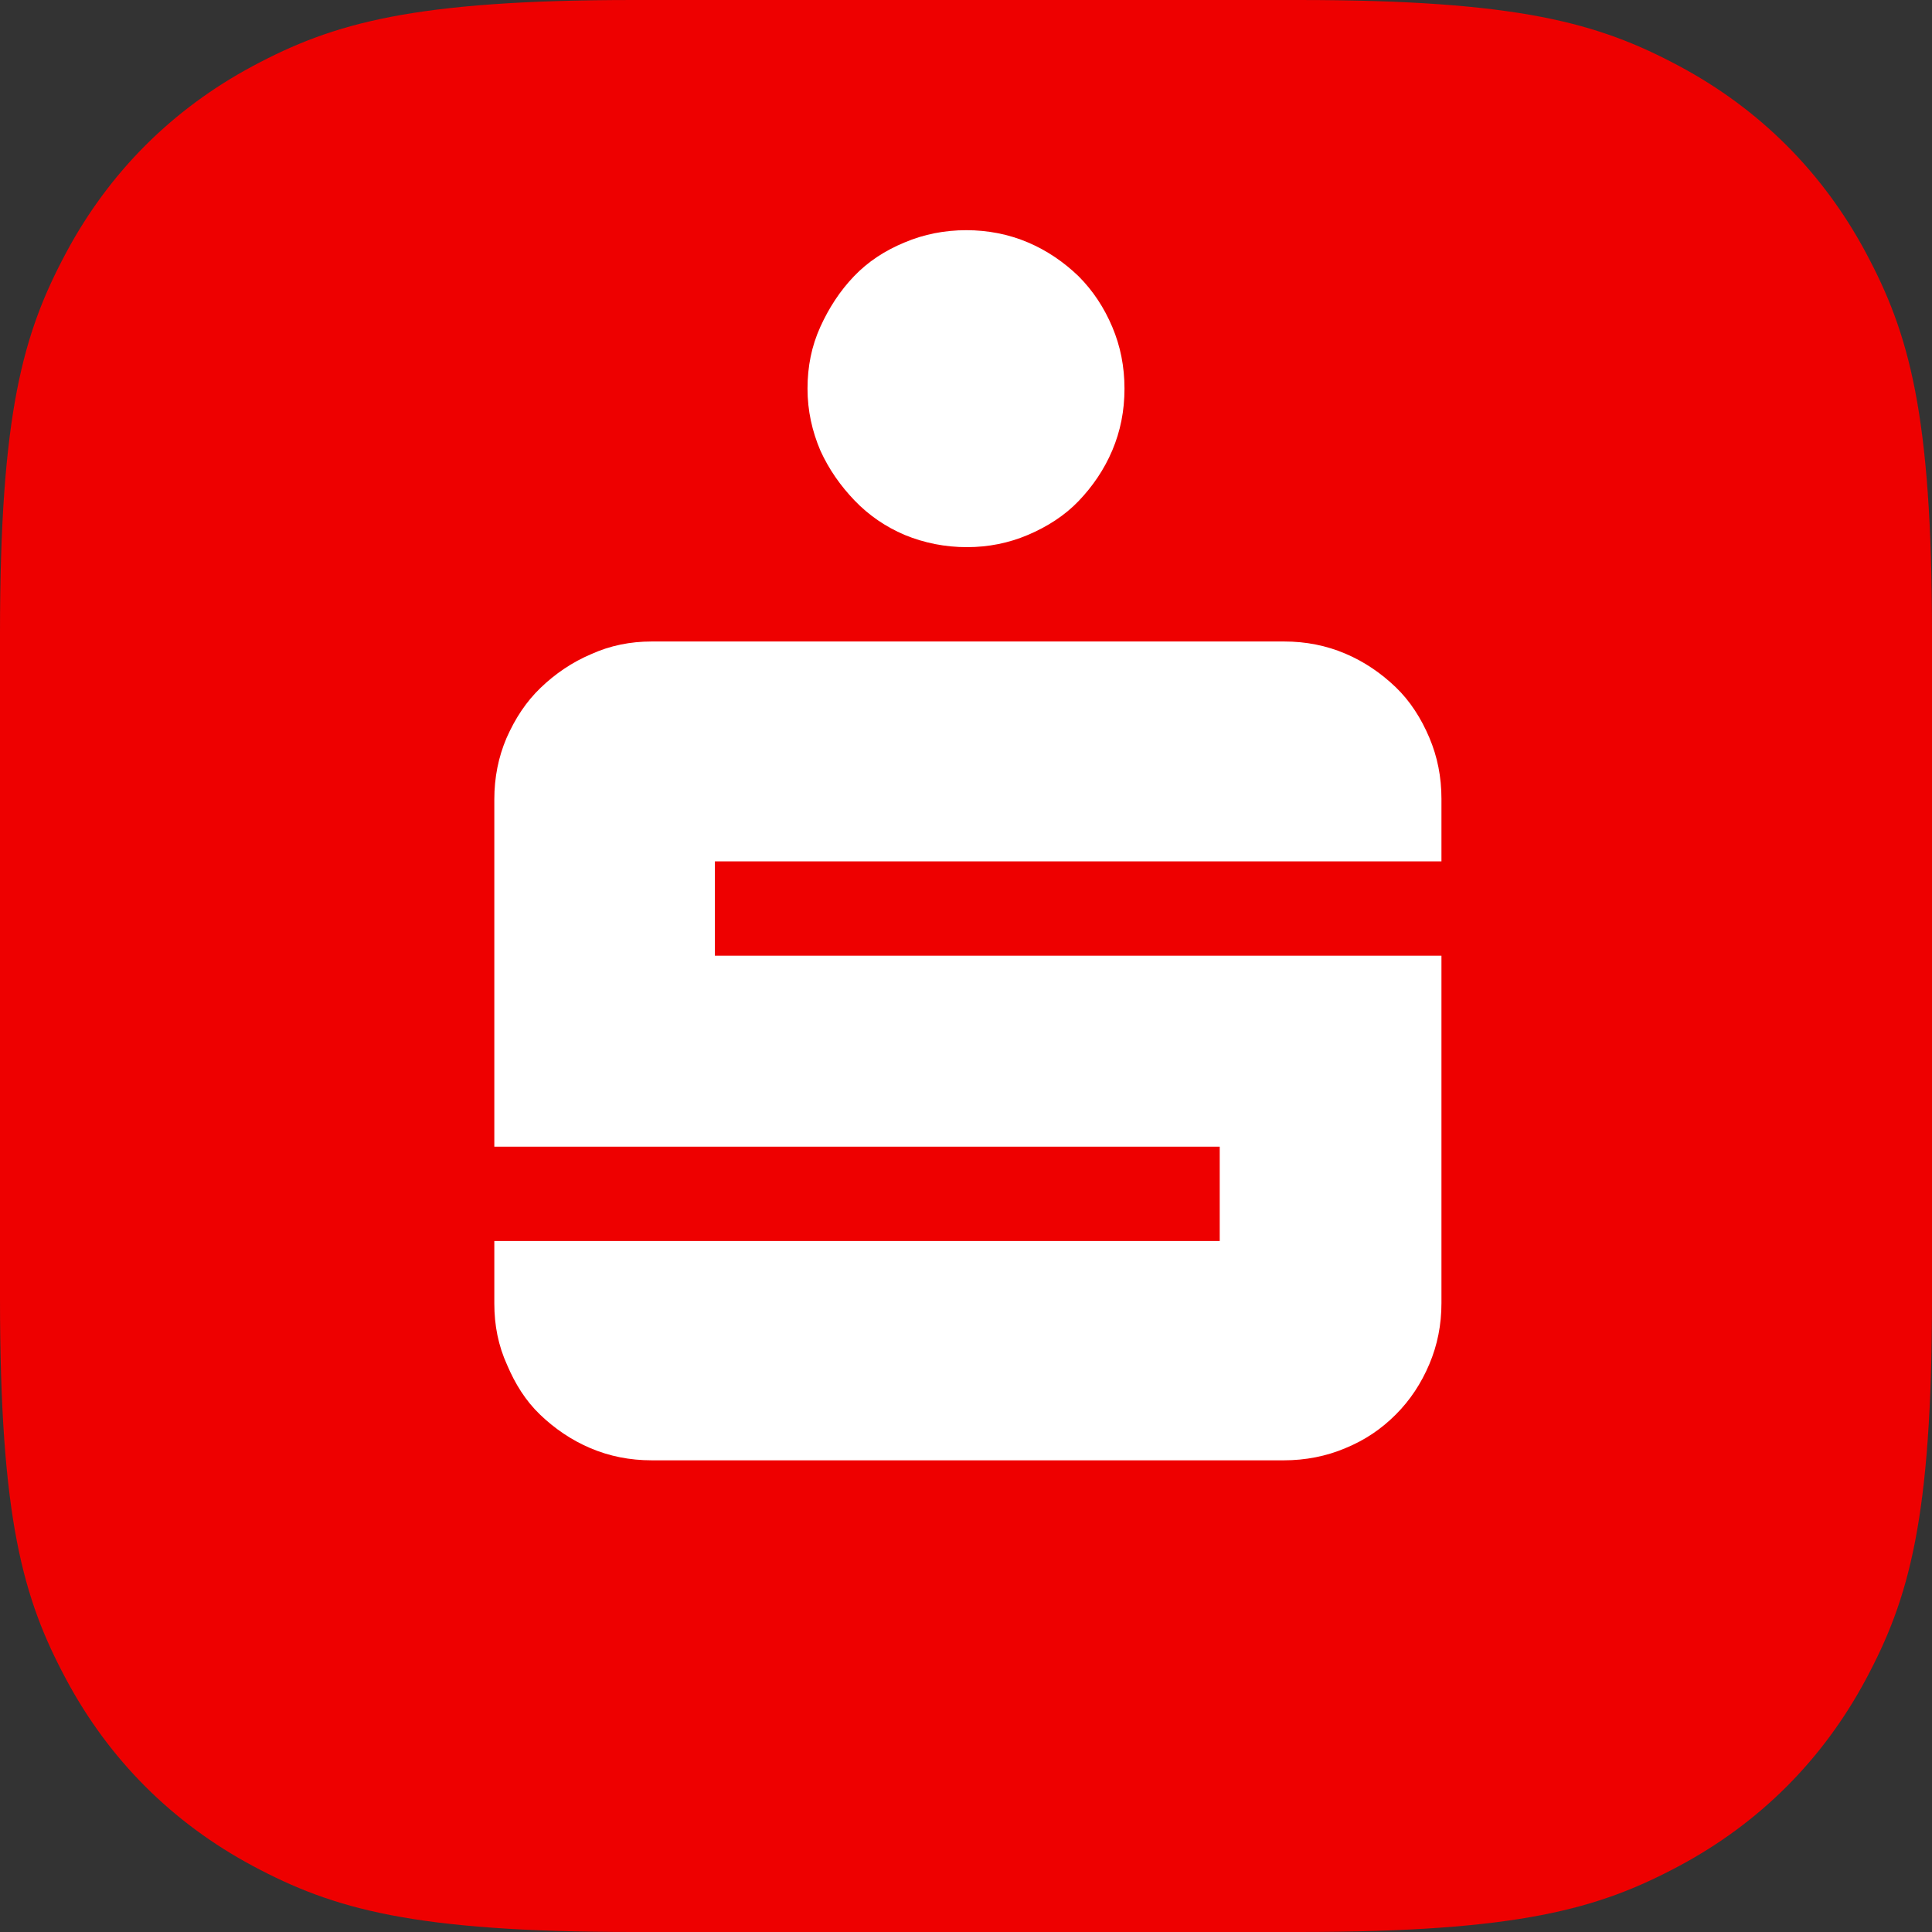 <?xml version="1.0" encoding="UTF-8"?>
<svg xmlns="http://www.w3.org/2000/svg" xmlns:xlink="http://www.w3.org/1999/xlink" width="512px" height="512px" viewBox="0 0 512 512" version="1.1">
  <rect x="0" y="0" width="512" height="512" fill="#333333" stroke="none"/>
  <title>Group</title>
  <g id="Page-1" stroke="none" stroke-width="1" fill="none" fill-rule="evenodd">
    <g id="Group">
      <path d="M167.934,0 L344.066,0 C402.46,0 423.635,6.08 444.983,17.497 C466.332,28.914 483.086,45.668 494.503,67.017 C505.92,88.365 512,109.54 512,167.934 L512,344.066 C512,402.46 505.92,423.635 494.503,444.983 C483.086,466.332 466.332,483.086 444.983,494.503 C423.635,505.92 402.46,512 344.066,512 L167.934,512 C109.54,512 88.365,505.92 67.017,494.503 C45.668,483.086 28.914,466.332 17.497,444.983 C6.08,423.635 0,402.46 0,344.066 L0,167.934 C0,109.54 6.08,88.365 17.497,67.017 C28.914,45.668 45.668,28.914 67.017,17.497 C88.365,6.08 109.54,0 167.934,0 Z" id="Rectangle" fill="#EE0000"></path>
      <path d="M131,345.44 L131,328.878 L323.239,328.878 L323.239,303.881 L131,303.881 L131,211.866 C131,206.039 132.074,200.671 134.222,195.611 C136.523,190.396 139.438,185.949 143.274,182.269 C147.109,178.588 151.559,175.521 156.622,173.374 C161.685,171.073 167.054,170 172.731,170 L340.269,170 C346.099,170 351.469,171.073 356.532,173.22 C361.595,175.367 366.044,178.435 369.88,182.115 C373.715,185.796 376.63,190.396 378.778,195.457 C380.926,200.518 382,205.886 382,211.713 L382,228.276 L189.454,228.276 L189.454,253.273 L382,253.273 L382,345.287 C382,351.114 380.926,356.482 378.778,361.543 C376.63,366.604 373.715,371.051 369.88,374.885 C366.044,378.719 361.748,381.633 356.532,383.78 C351.469,385.927 345.946,387 340.269,387 L172.731,387 C166.901,387 161.531,385.927 156.468,383.78 C151.405,381.633 146.956,378.565 143.12,374.885 C139.285,371.204 136.523,366.757 134.375,361.696 C132.074,356.635 131,351.268 131,345.44 Z M214,103 C214,97.132 215.079,91.728 217.391,86.632 C219.703,81.537 222.631,77.059 226.33,73.199 C230.029,69.338 234.499,66.404 239.739,64.243 C244.826,62.081 250.374,61 256.077,61 C261.78,61 267.328,62.081 272.415,64.243 C277.501,66.404 281.971,69.493 285.824,73.199 C289.677,77.059 292.606,81.537 294.763,86.632 C296.921,91.728 298,97.132 298,103 C298,108.868 296.921,114.272 294.763,119.368 C292.606,124.463 289.523,128.941 285.824,132.801 C282.125,136.662 277.501,139.596 272.415,141.757 C267.328,143.919 261.934,145 256.231,145 C250.528,145 244.98,143.919 239.739,141.757 C234.653,139.596 230.183,136.507 226.484,132.647 C222.785,128.787 219.703,124.463 217.391,119.368 C215.233,114.272 214,108.868 214,103 Z" id="Shape" fill="#FFFFFF" fill-rule="nonzero"></path>
    </g>
  </g>
</svg>
